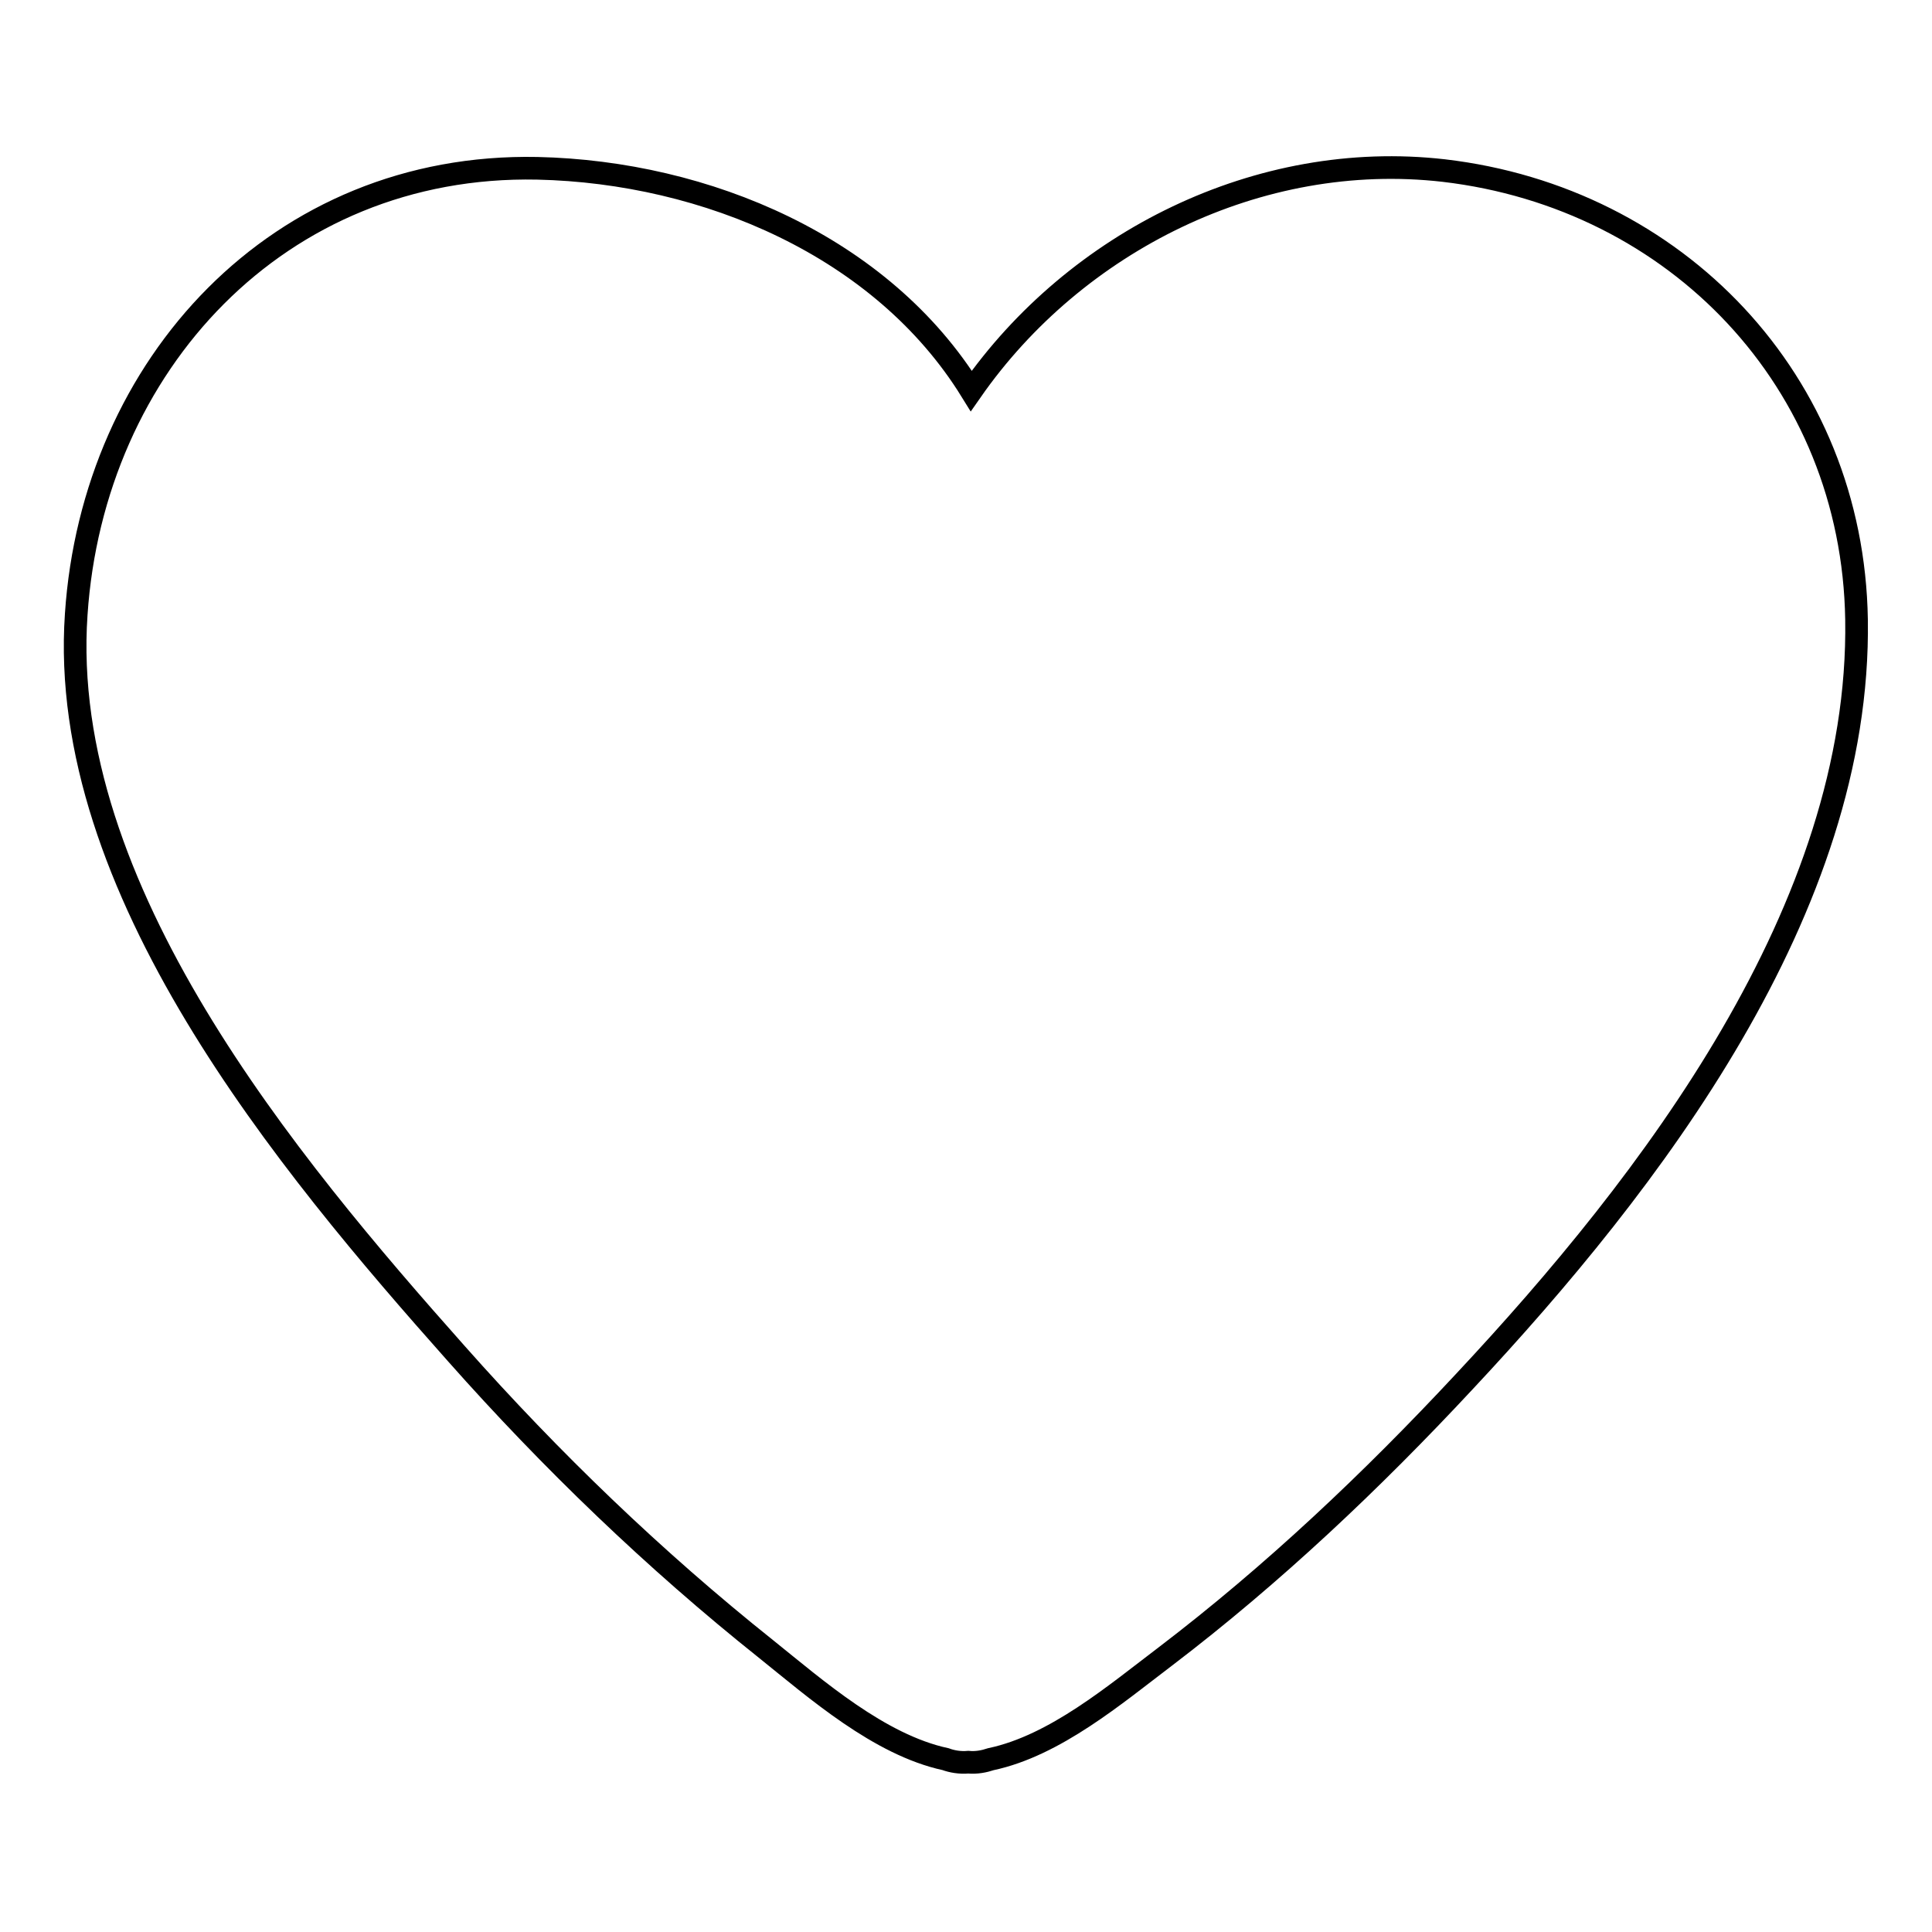 <?xml version="1.0" encoding="utf-8"?>
<!-- Svg Vector Icons : http://www.onlinewebfonts.com/icon -->
<!DOCTYPE svg PUBLIC "-//W3C//DTD SVG 1.1//EN" "http://www.w3.org/Graphics/SVG/1.1/DTD/svg11.dtd">
<svg version="1.1" xmlns="http://www.w3.org/2000/svg" xmlns:xlink="http://www.w3.org/1999/xlink" x="0px" y="0px" viewBox="0 0 256 256" enable-background="new 0 0 256 256" xml:space="preserve">
<g><g><path stroke-width="3" fill-opacity="0" stroke="#000000"  d="M246,82.1c-0.5-31.6-23.9-55.9-54.7-59.5c-24.5-2.8-48.8,9.4-62.6,29.2c-11.8-19.1-35.1-29-57.5-29.5c-34.3-0.7-58.9,26.1-61.1,59.1c-2.5,36.3,28,72.8,50.4,98c12.5,14.1,26.2,27.3,41,39.1c6.6,5.3,15,12.7,23.8,14.6c0.8,0.3,1.9,0.5,3,0.4c1.1,0.1,2.1-0.1,3-0.4c8.5-1.8,16.5-8.6,23.1-13.6c14.3-10.9,27.4-23.3,39.6-36.4C218.7,156.7,246.6,120.4,246,82.1z"/></g></g>
</svg>